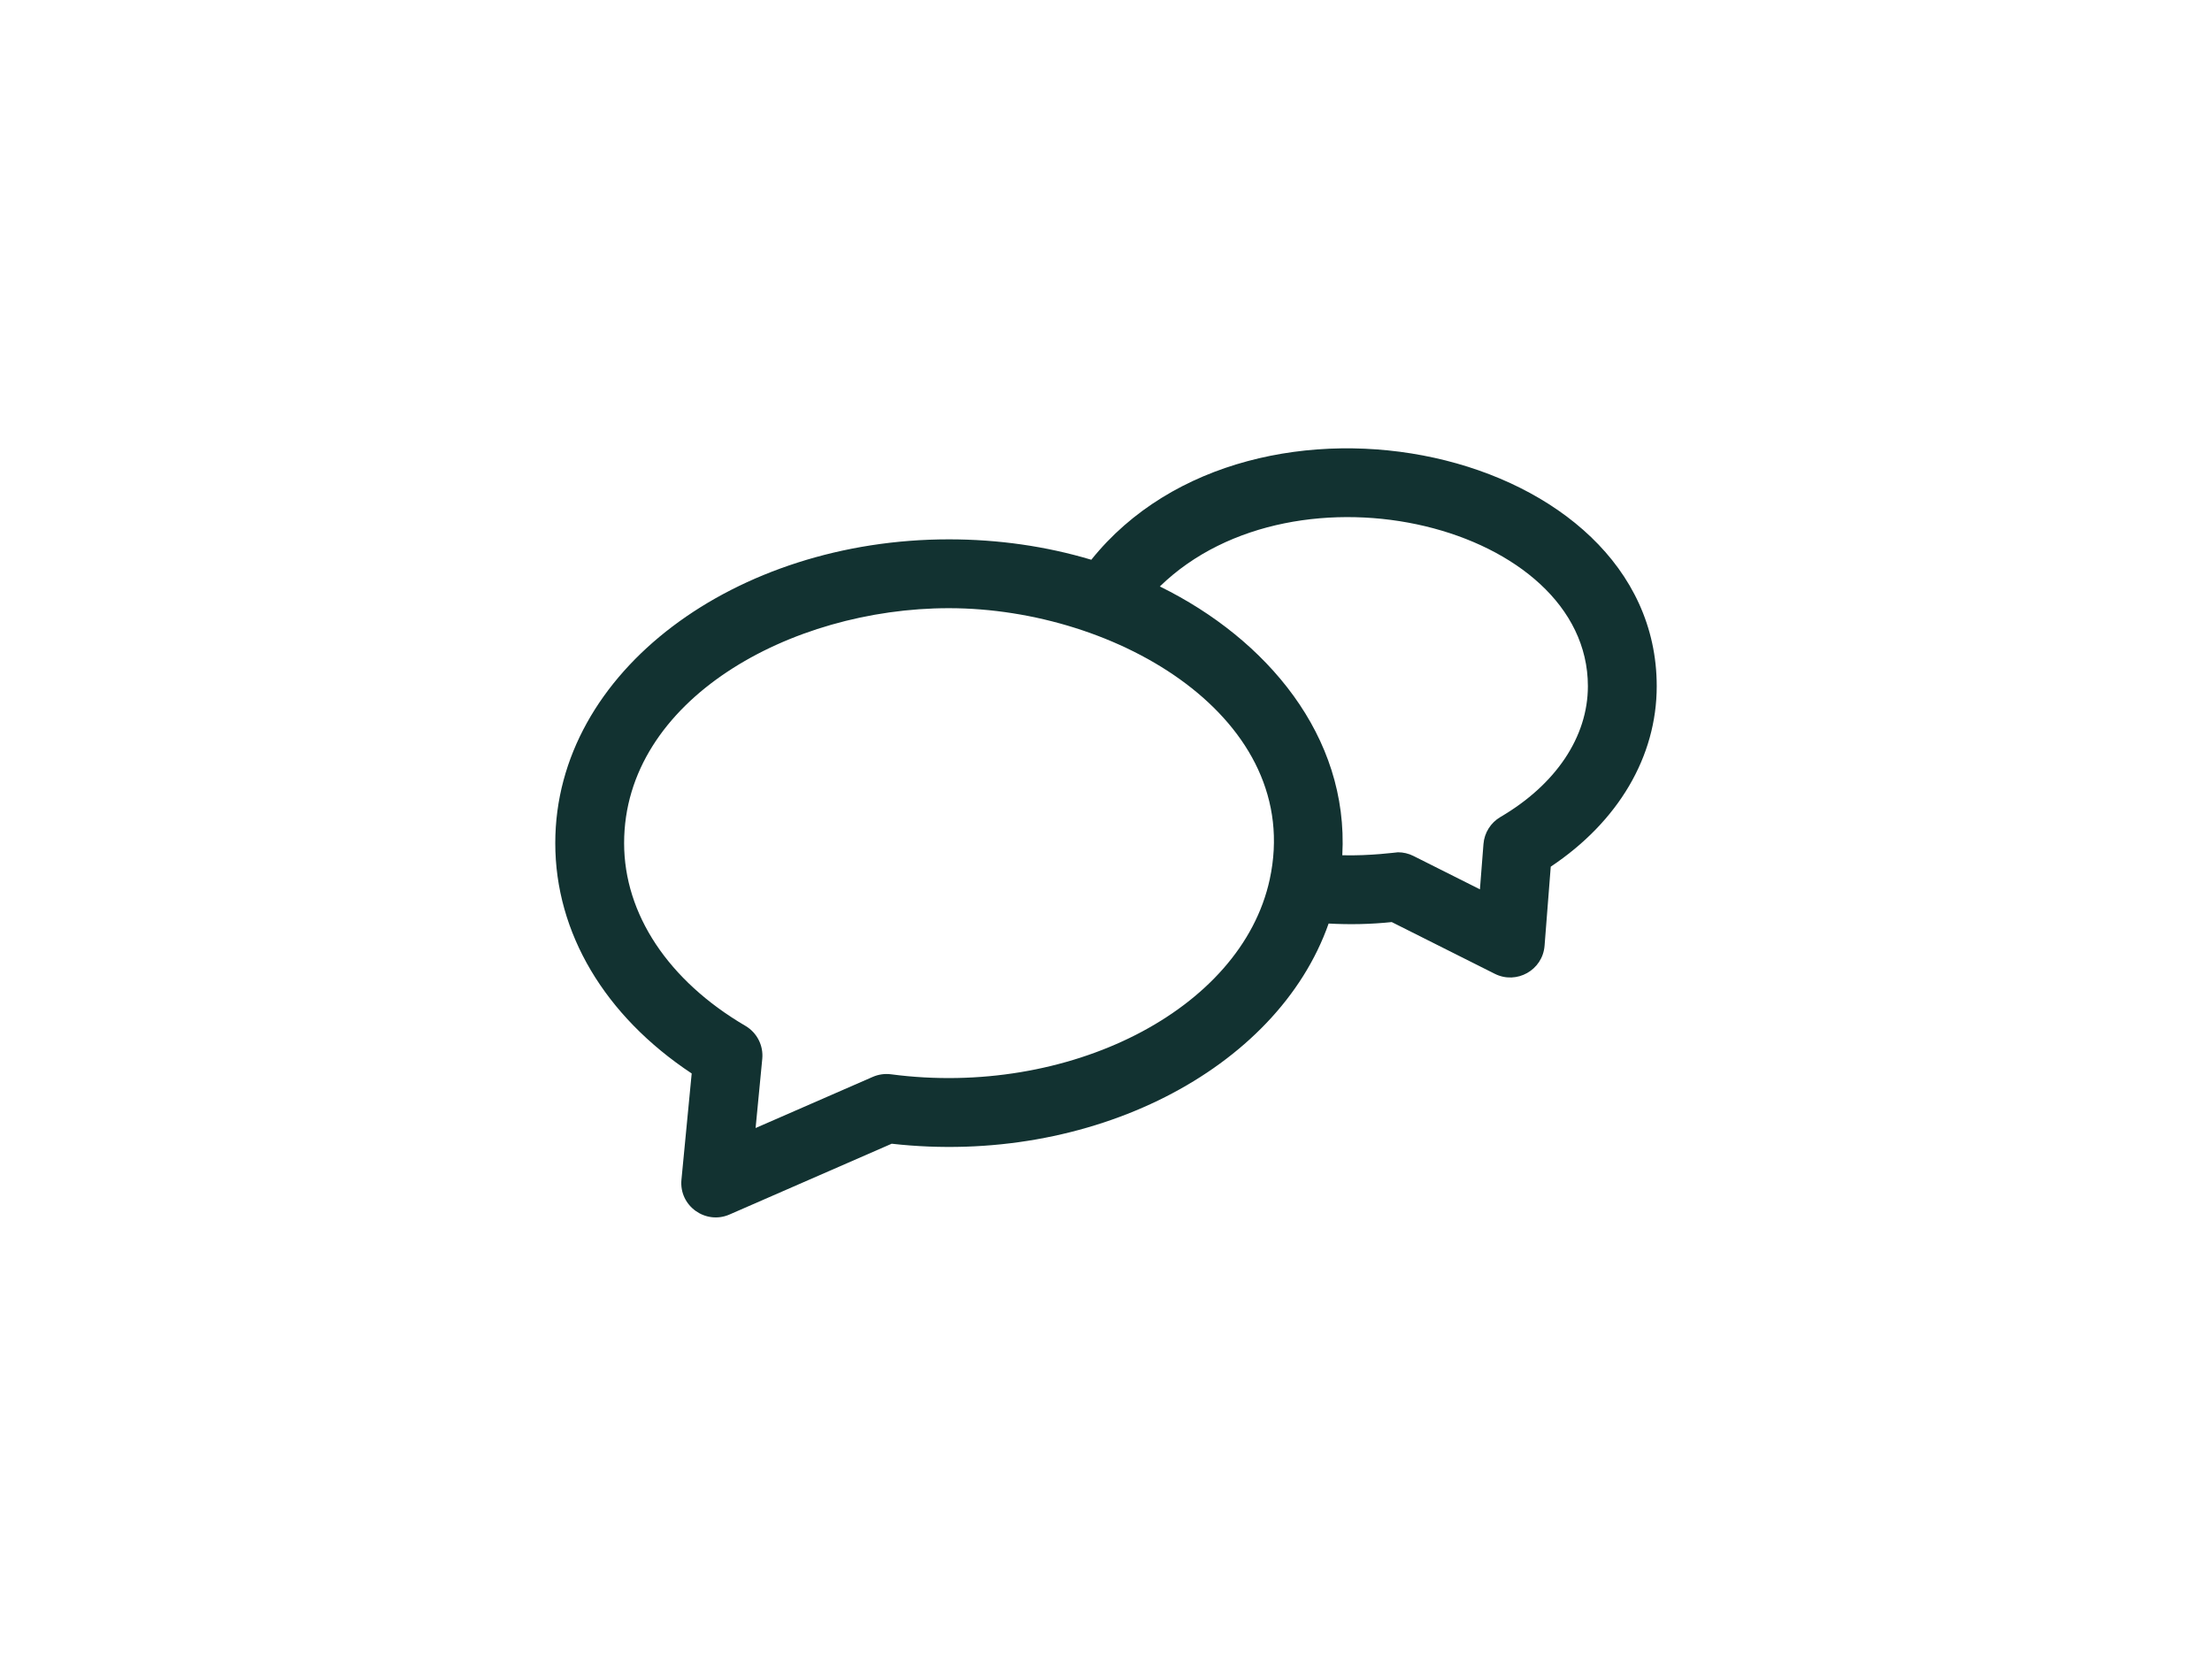 <?xml version="1.0" encoding="UTF-8"?>
<svg xmlns="http://www.w3.org/2000/svg" width="243" height="183" viewBox="0 0 243 183" fill="none">
  <g clip-path="url(#clip0_7_38)">
    <path d="M119.886 61.495C114.912 60.008 109.662 59.253 104.237 59.253C80.906 59.253 61 73.669 61 92.626C61 102.486 66.429 111.597 75.986 117.931L74.861 129.6C74.582 132.489 77.52 134.571 80.138 133.428L97.958 125.65C119.752 128.11 140.298 117.561 145.957 101.46C148.275 101.59 150.594 101.54 152.891 101.3L164.213 106.984C166.601 108.183 169.469 106.586 169.679 103.899L170.358 95.214C177.784 90.256 182 83.121 182 75.384C182 49.037 137.558 39.457 119.886 61.495ZM139.486 96.609C136.362 111.036 117.269 120.584 97.887 118.023C97.205 117.934 96.51 118.031 95.88 118.306L83.006 123.925L83.739 116.326C83.88 114.859 83.157 113.444 81.885 112.7C73.419 107.741 68.562 100.424 68.562 92.626C68.562 76.887 86.843 66.815 104.237 66.815C122.85 66.815 143.302 78.99 139.486 96.609ZM164.825 89.759C163.758 90.385 163.063 91.493 162.967 92.727L162.578 97.702L155.269 94.033C154.741 93.768 154.16 93.632 153.573 93.632C153.467 93.632 150.535 94.04 147.459 93.96C148.183 80.847 139.124 70.206 127.489 64.466C127.465 64.454 127.441 64.441 127.416 64.429C142.431 49.812 174.438 57.74 174.438 75.384C174.438 80.942 170.934 86.181 164.825 89.759Z" fill="#123231"></path>
  </g>
  <defs>
    <clipPath id="clip0_7_38">
      <rect width="243" height="183" fill="white"></rect>
    </clipPath>
  </defs>
</svg>
